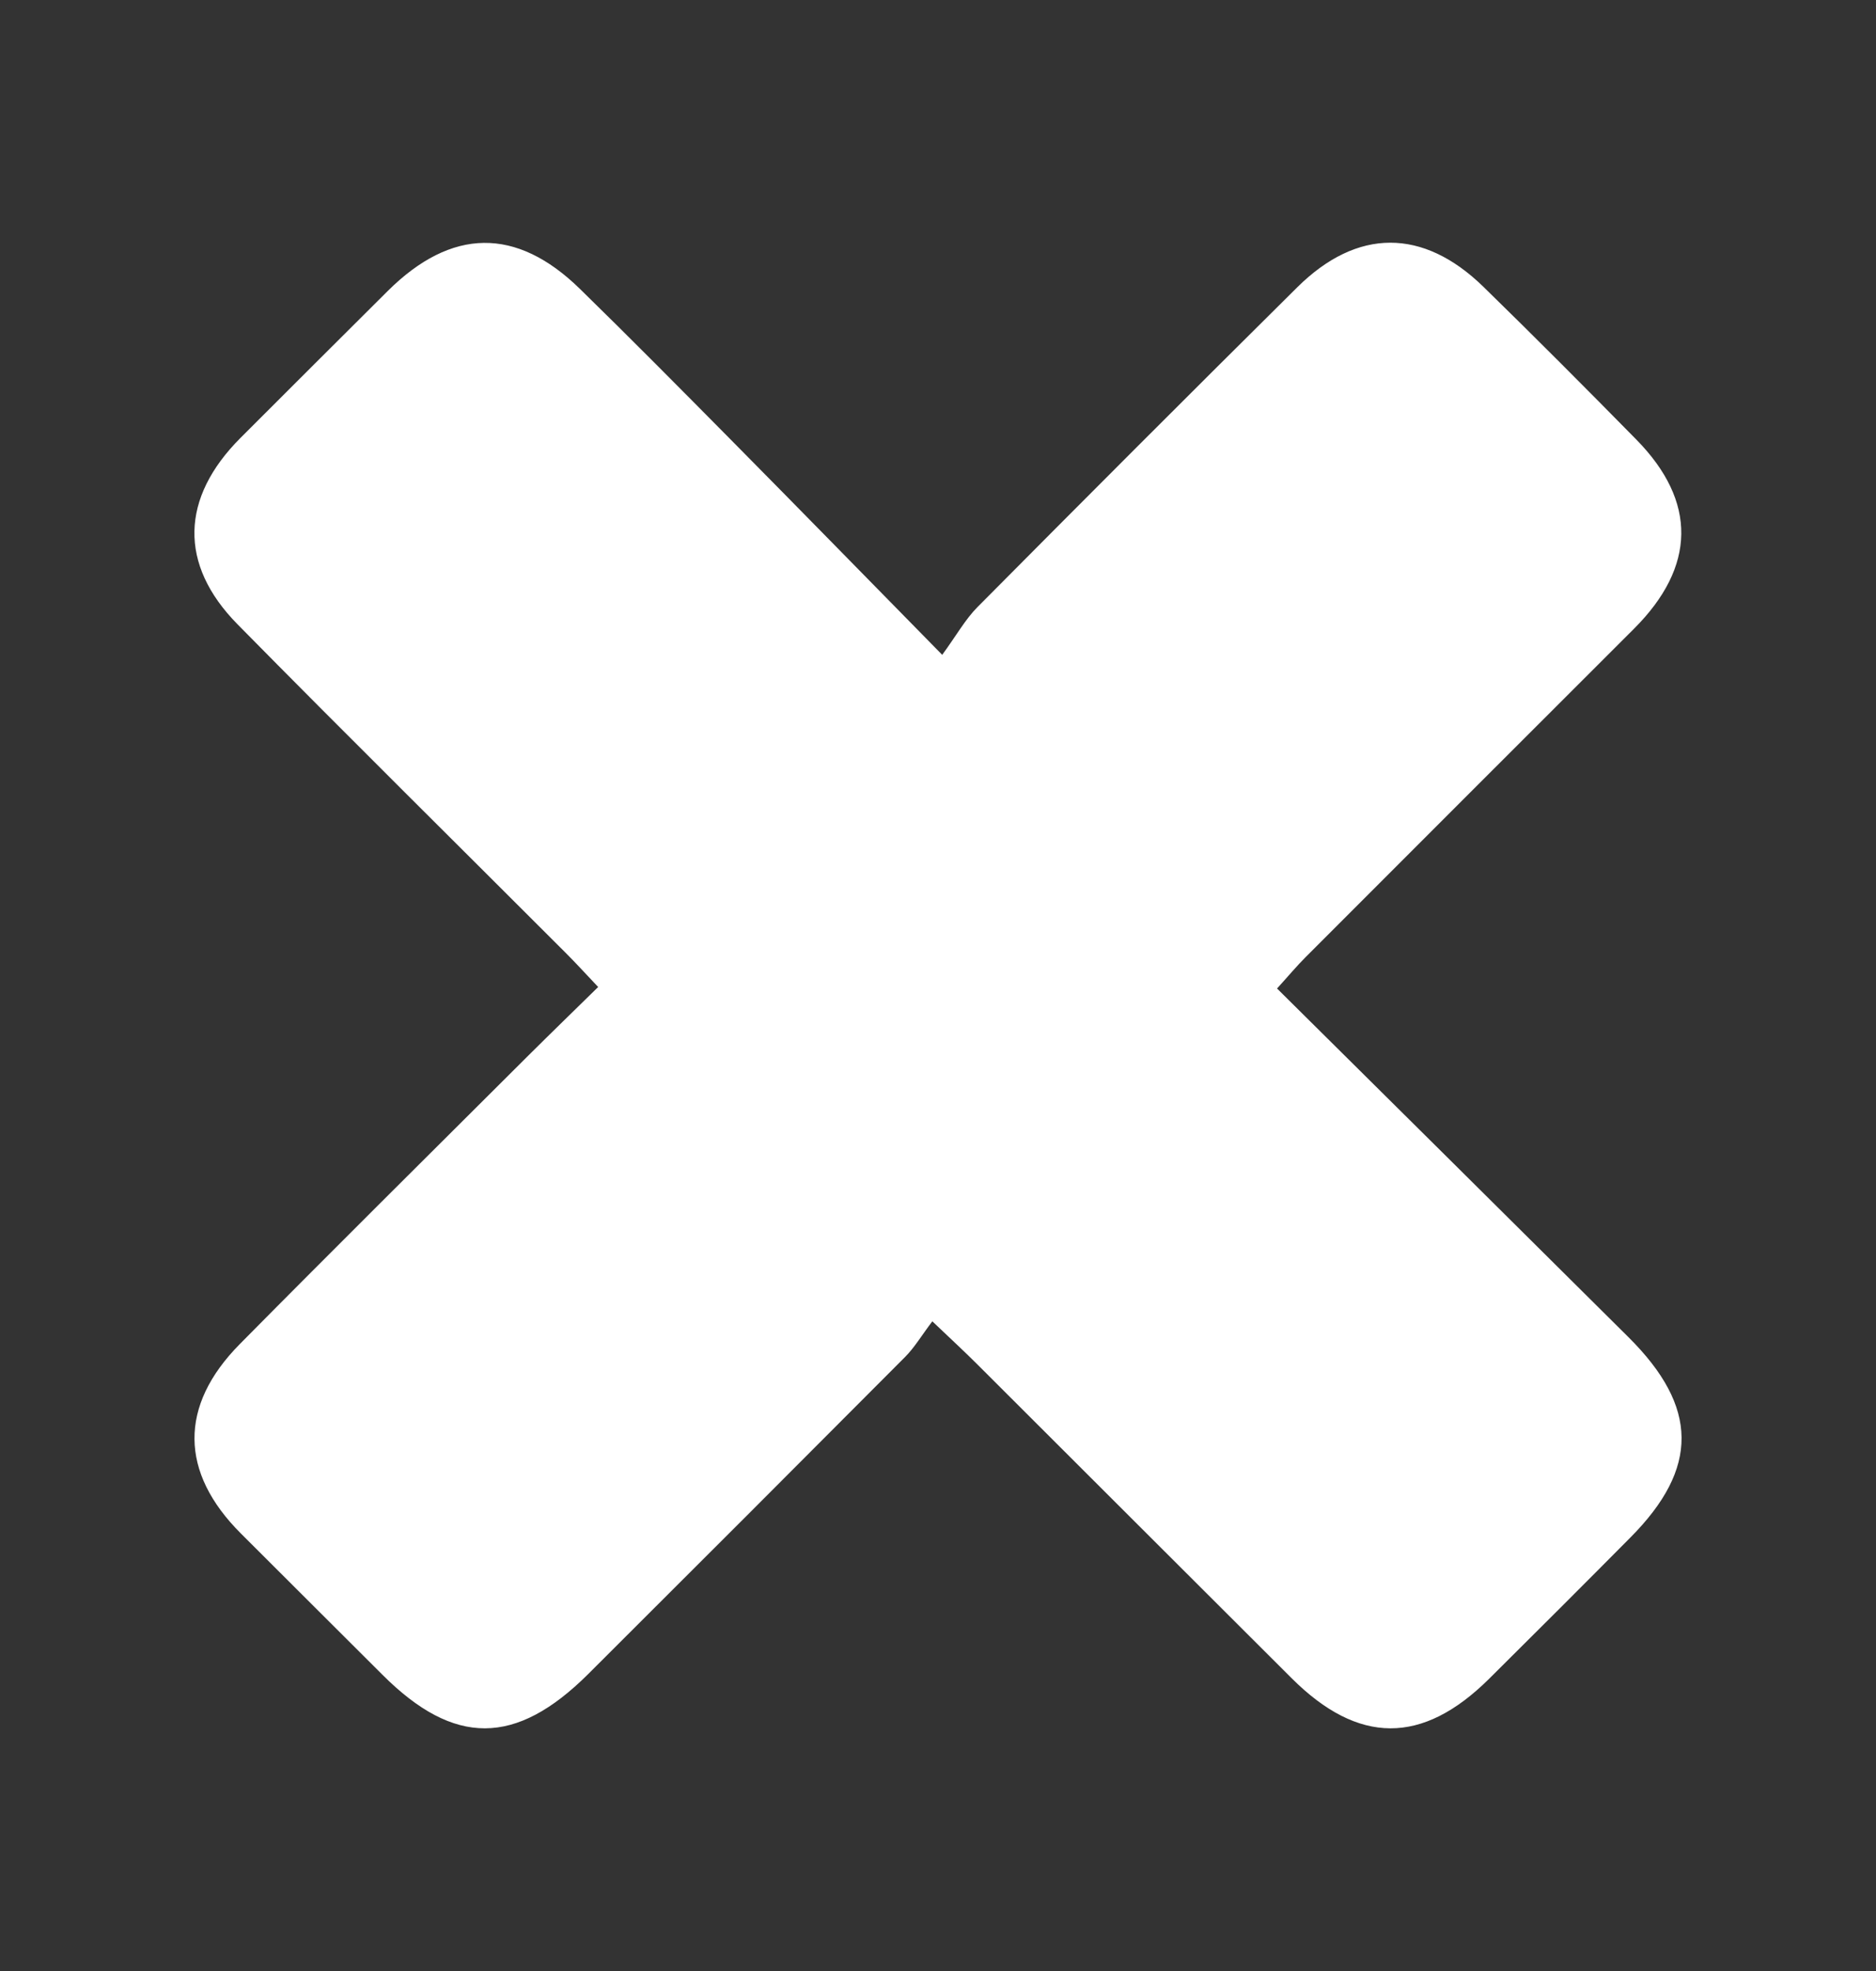 <?xml version="1.0" encoding="utf-8"?>
<!-- Generator: Adobe Illustrator 16.0.0, SVG Export Plug-In . SVG Version: 6.00 Build 0)  -->
<!DOCTYPE svg PUBLIC "-//W3C//DTD SVG 1.1//EN" "http://www.w3.org/Graphics/SVG/1.1/DTD/svg11.dtd">
<svg version="1.1" id="Layer_1" xmlns="http://www.w3.org/2000/svg" xmlns:xlink="http://www.w3.org/1999/xlink" x="0px" y="0px"
	 width="40px" height="42px" viewBox="0 0 40 42" enable-background="new 0 0 40 42" xml:space="preserve">
<rect x="0" y="0" width="40" height="42" fill="#333333" stroke="none"/>
<g>
	<g>
		<animateTransform
      attributeName="transform"
      dur="2s"
      type="rotate"
      from="0 20 20"
      to="360 20 20"
      repeatCount="indefinite" />
      		<animate
      attributeName="opacity"
      dur="2s"
      values="1;0.5;1"
      repeatCount="indefinite" />
		<path fill-rule="evenodd" clip-rule="evenodd" fill="#FFFFFF" d="M12.754,21.032c-0.52,0.51-1.006,0.981-1.486,1.458
			c-2.054,2.048-4.115,4.088-6.155,6.151c-1.304,1.318-1.28,2.736,0.022,4.035c1.006,1.006,2.014,2.008,3.02,3.012
			c1.526,1.525,2.842,1.523,4.389-0.018c2.256-2.248,4.508-4.5,6.755-6.755c0.199-0.2,0.347-0.451,0.58-0.759
			c0.404,0.385,0.688,0.646,0.959,0.917c2.235,2.228,4.465,4.46,6.701,6.687c1.424,1.42,2.786,1.424,4.207,0.018
			c1.01-1.002,2.016-2.006,3.018-3.016c1.466-1.475,1.455-2.781-0.041-4.267c-2.479-2.464-4.963-4.923-7.494-7.431
			c0.243-0.267,0.419-0.479,0.612-0.671c2.332-2.334,4.665-4.664,7-6.996c1.322-1.321,1.347-2.709,0.05-4.029
			c-1.077-1.095-2.161-2.183-3.26-3.255c-1.287-1.256-2.693-1.257-3.971,0.009c-2.283,2.261-4.554,4.534-6.817,6.813
			c-0.259,0.26-0.443,0.594-0.753,1.019c-1.63-1.659-3.074-3.136-4.528-4.605c-1.06-1.071-2.12-2.142-3.199-3.195
			C11.008,4.831,9.625,4.853,8.268,6.2C7.219,7.242,6.173,8.287,5.127,9.332c-1.274,1.275-1.322,2.693-0.063,3.971
			c2.315,2.349,4.663,4.667,6.995,6.999C12.276,20.518,12.482,20.745,12.754,21.032z"/>
	</g>
</g>
</svg>
